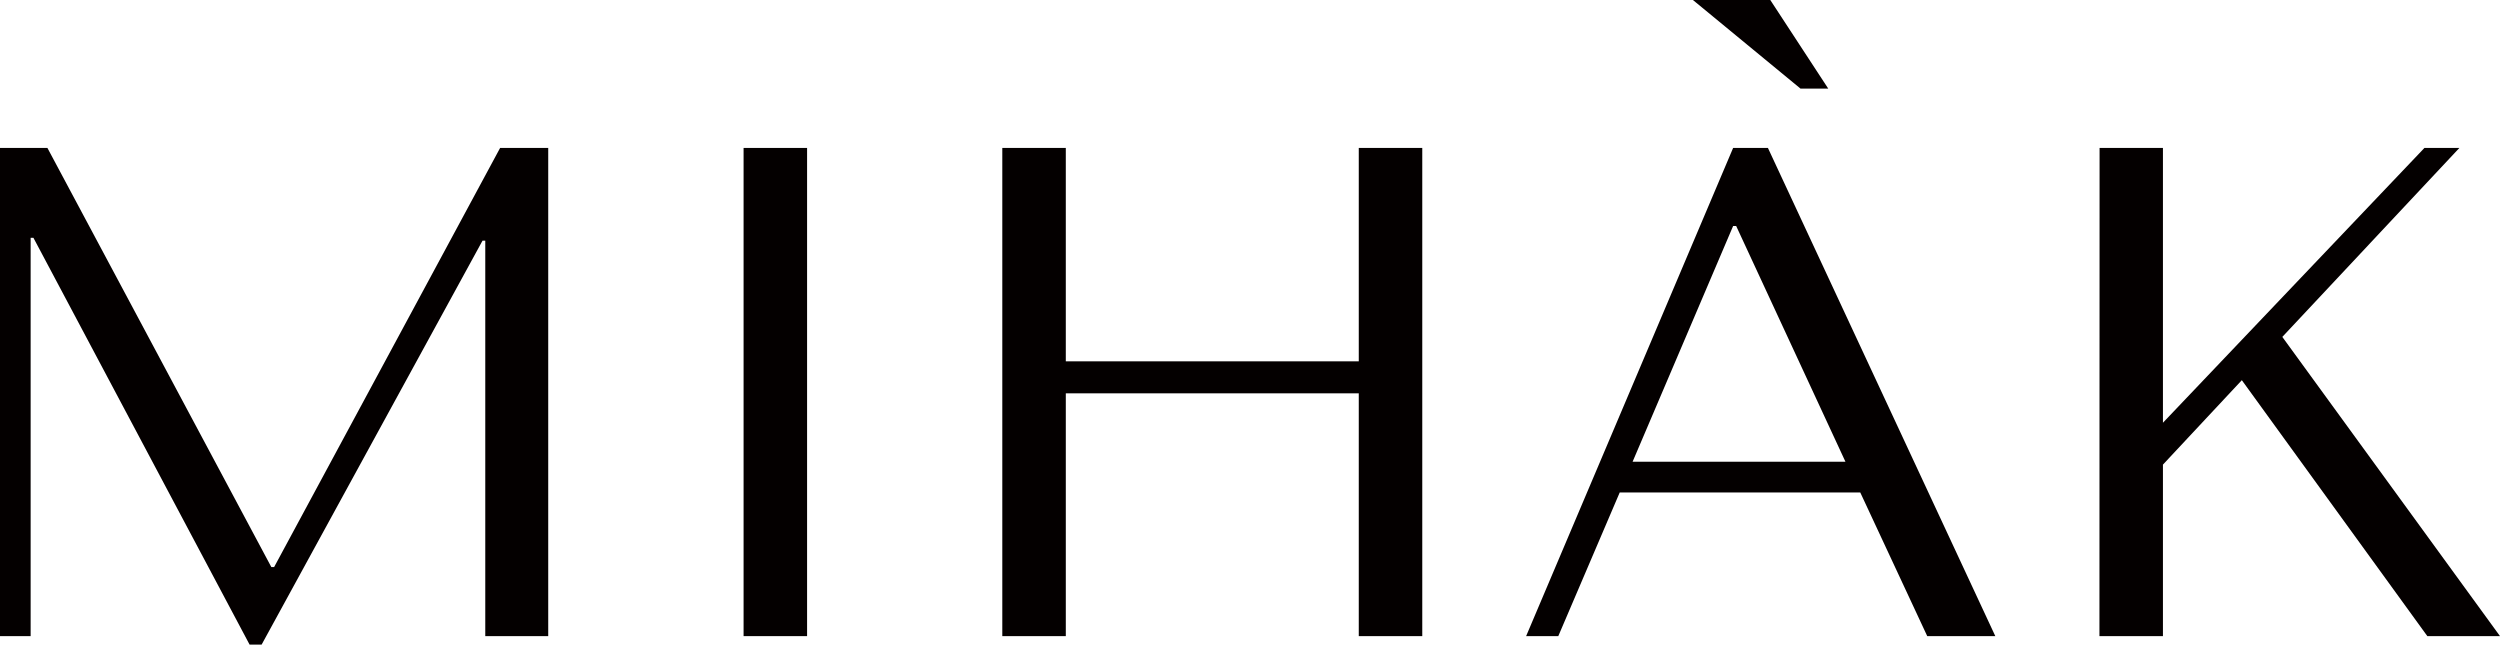 <svg xmlns="http://www.w3.org/2000/svg" viewBox="0 0 180.31 46.49"><defs><style>.cls-1{fill:#040000;}</style></defs><g id="레이어_2" data-name="레이어 2"><g id="레이어_1-2" data-name="레이어 1"><path class="cls-1" d="M19.57,40.9h.2l16.3-30.23h3.47V45.88H35V17.36h-.2L18.87,46.49H18L2.41,17.15h-.2V45.88H0V10.67H3.42Z"/><path class="cls-1" d="M58.21,10.67V45.88H53.63V10.67Z"/><path class="cls-1" d="M76.87,45.88H72.29V10.67h4.58V26.06H98V10.67h4.58V45.88H98V28.37H76.87Z"/><path class="cls-1" d="M116.82,35.52l-4.43,10.36h-2.32L125,10.67h2.51l16.4,35.21H139l-4.83-10.36Zm8.4-19.22H125l-7.25,17h15.35Zm6.64-9.91h-2L122.1,0h5.58Z"/><path class="cls-1" d="M151.43,10.67H156V30.49l18.86-19.82h2.52L164.61,24.3l15.7,21.58h-5.24L161.69,27.42,156,33.51V45.88h-4.58Z"/></g></g></svg>